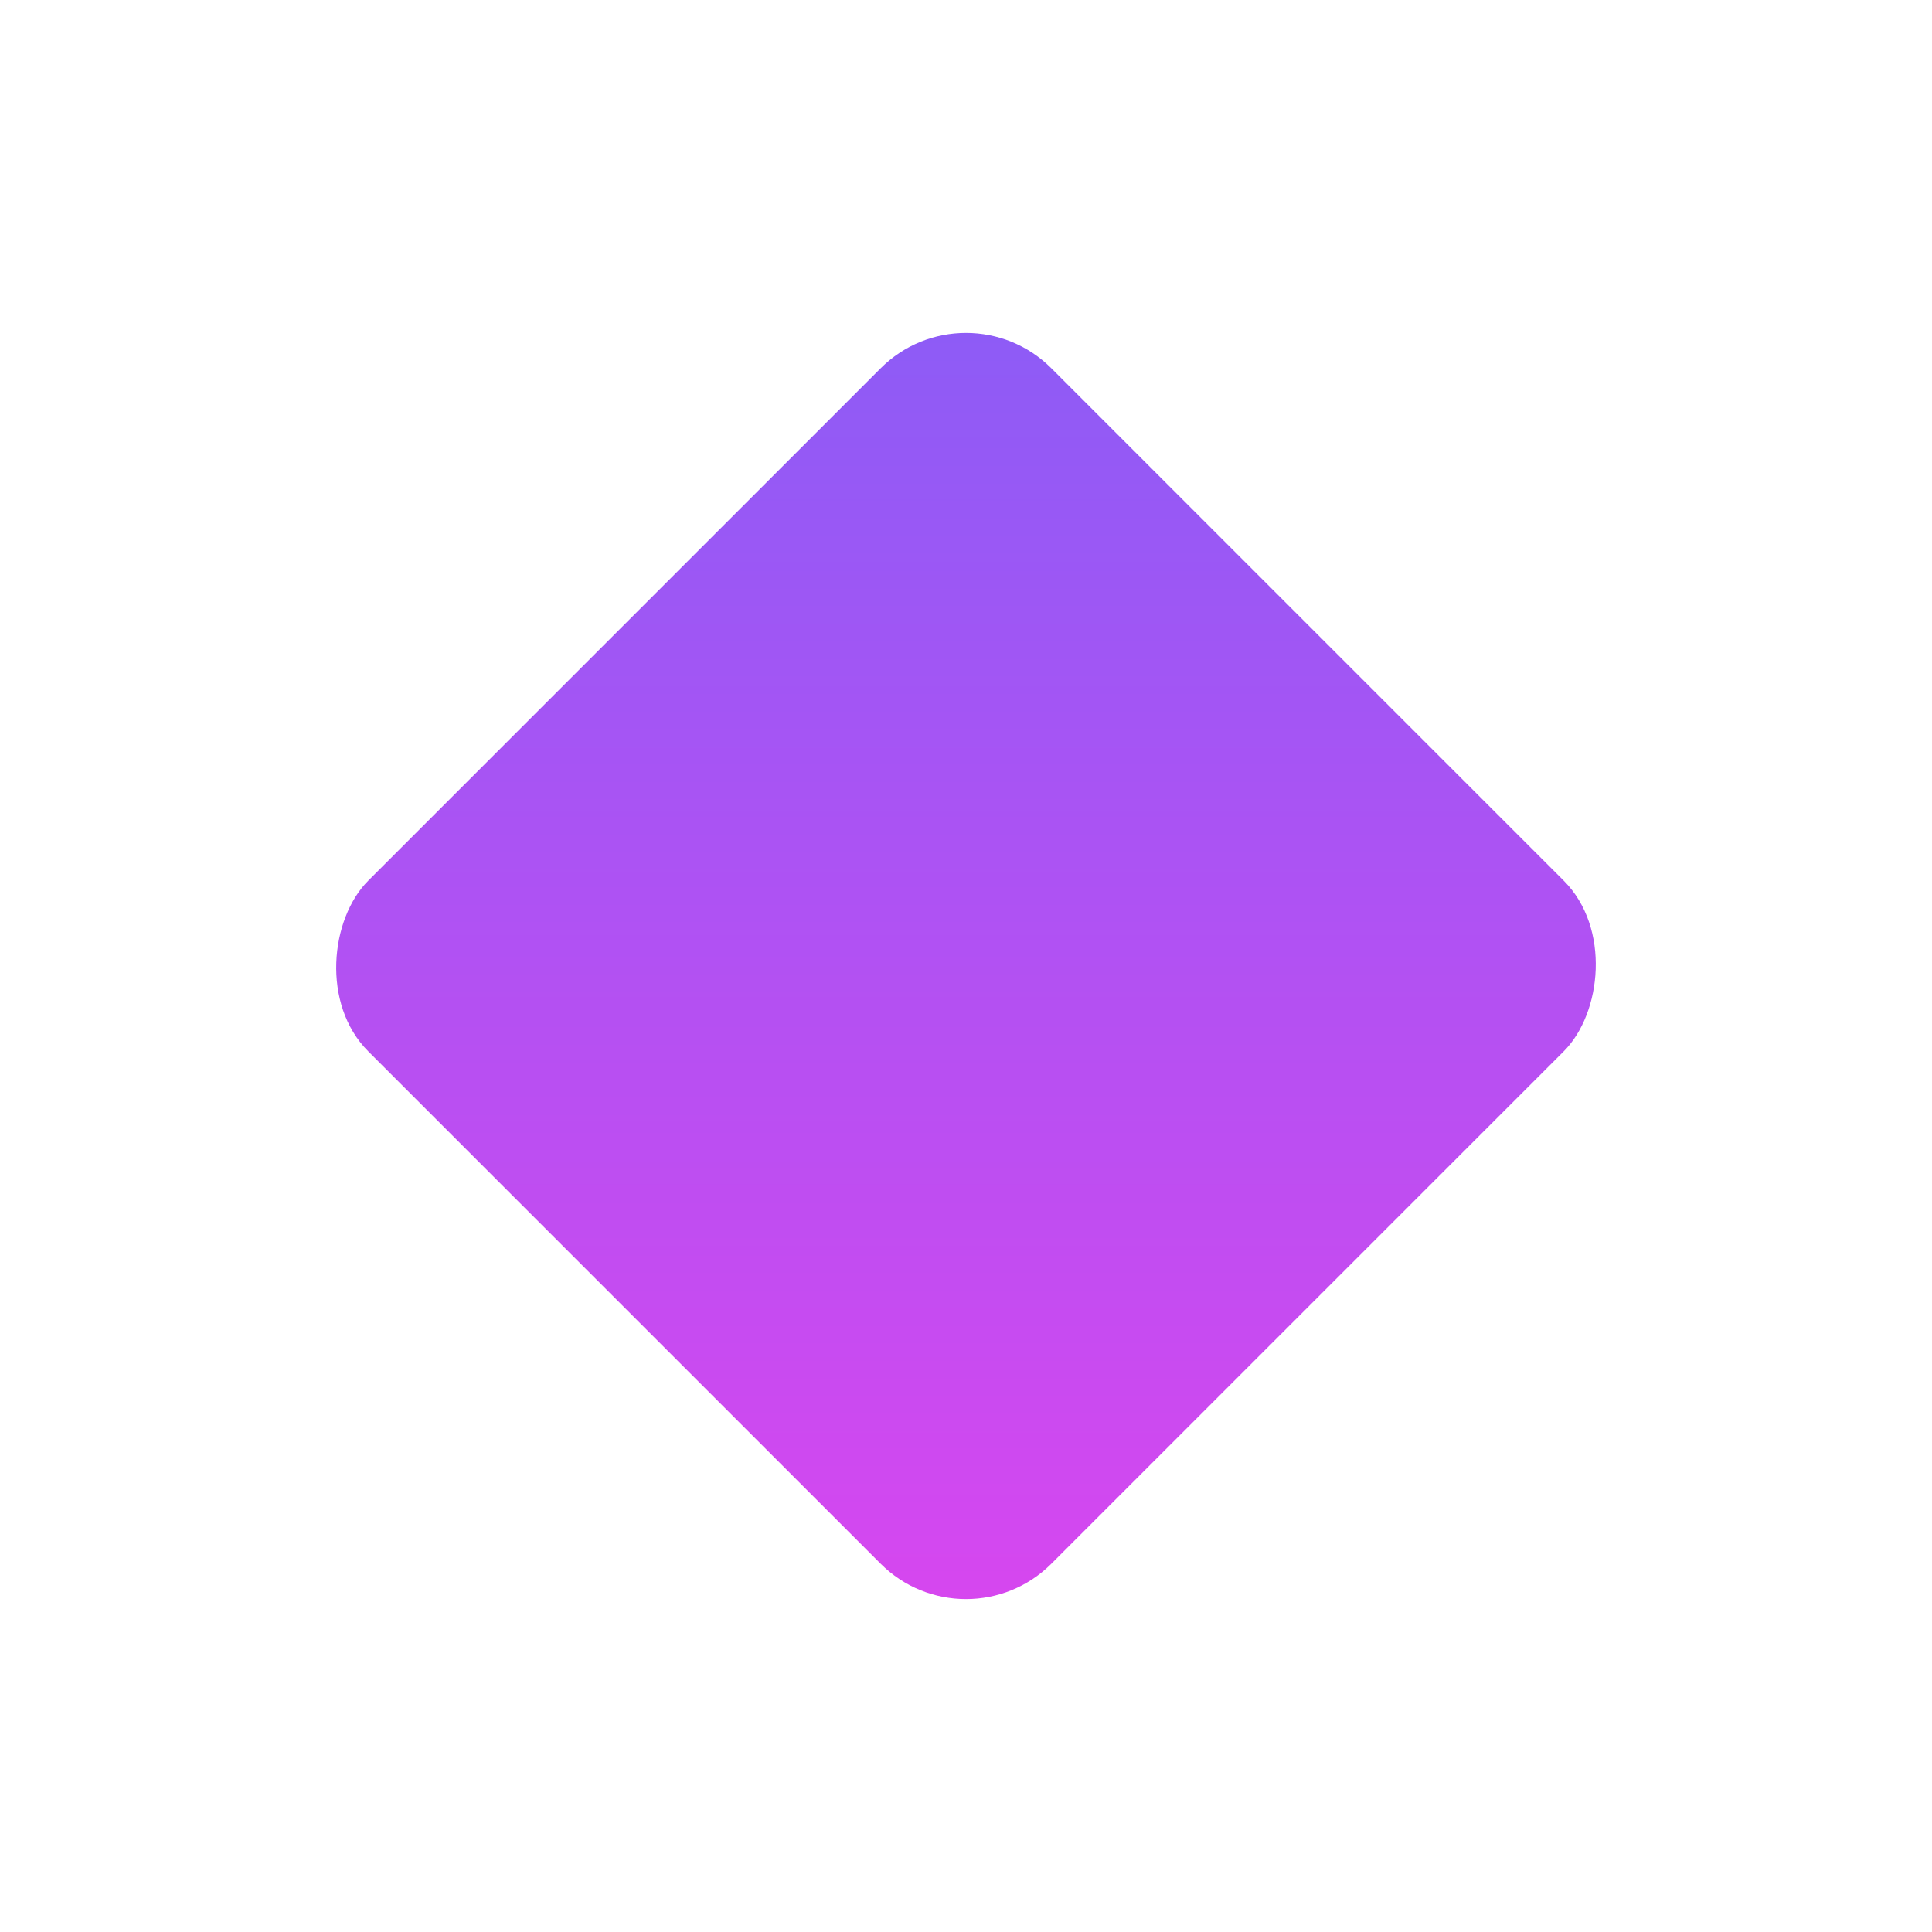 <svg width="32" height="32" viewBox="0 0 32 32" fill="none" xmlns="http://www.w3.org/2000/svg">
  <defs>
    <linearGradient id="citaliGradient" x1="0%" y1="0%" x2="100%" y2="100%">
      <stop offset="0%" style="stop-color:#8B5CF6;stop-opacity:1" />
      <stop offset="100%" style="stop-color:#D946EF;stop-opacity:1" />
    </linearGradient>
  </defs>
  <rect x="8" y="8" width="16" height="16" fill="url(#citaliGradient)" transform="rotate(45 16 16)" rx="2"/>
</svg>
